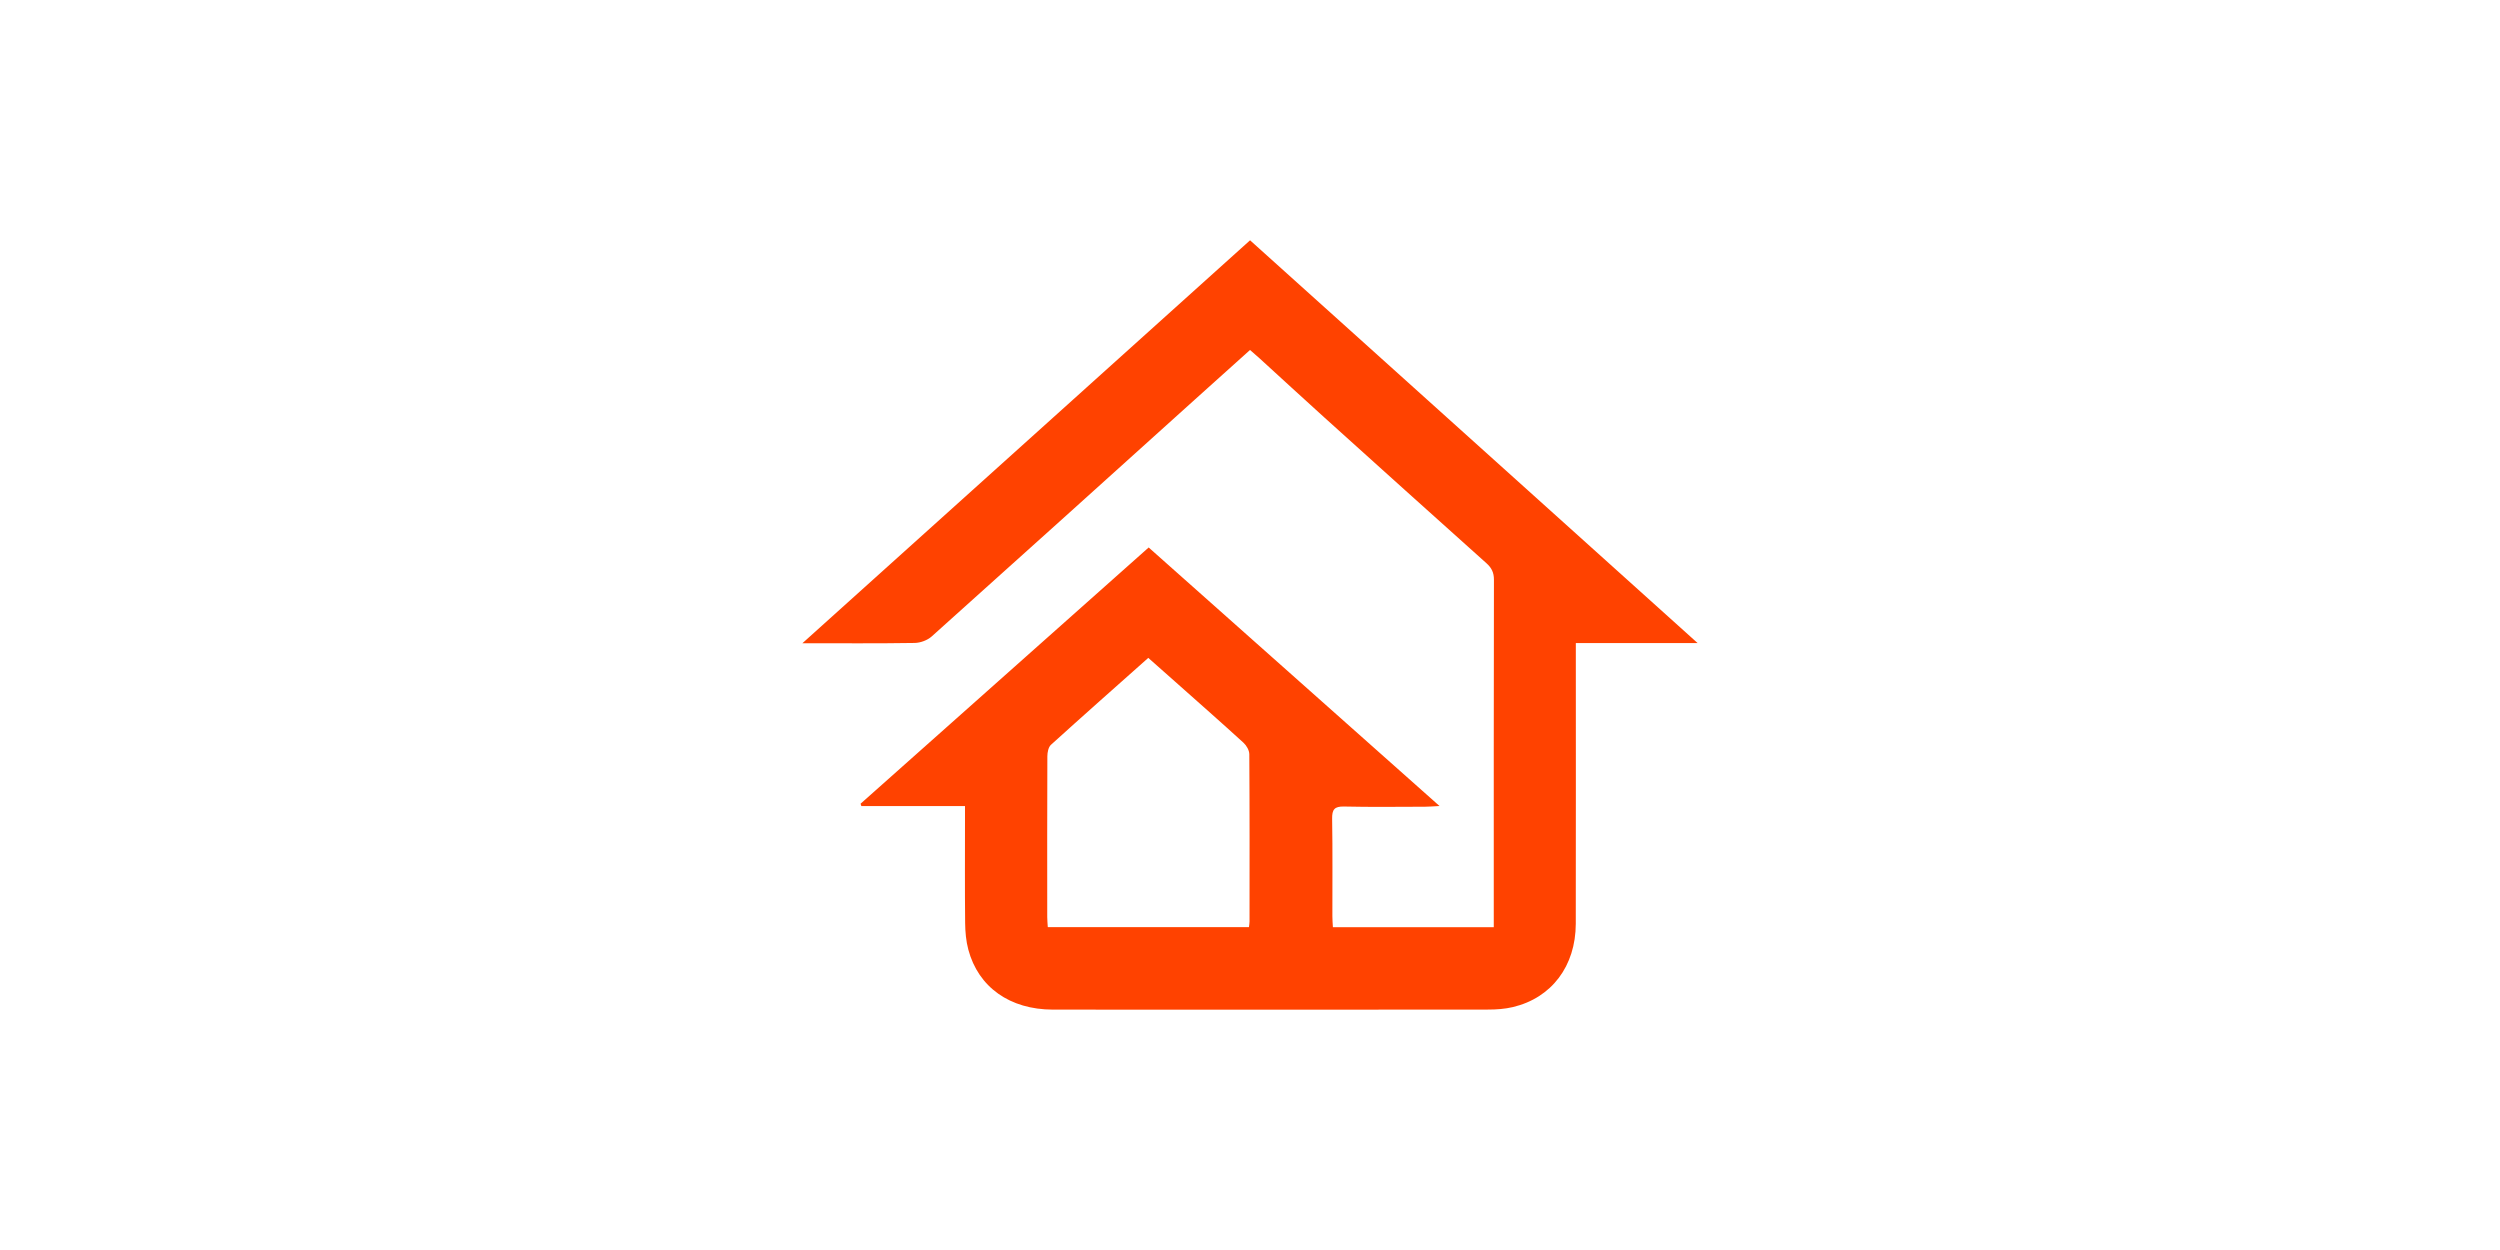 <?xml version="1.0" encoding="utf-8"?>
<!-- Generator: Adobe Illustrator 17.0.0, SVG Export Plug-In . SVG Version: 6.00 Build 0)  -->
<!DOCTYPE svg PUBLIC "-//W3C//DTD SVG 1.1//EN" "http://www.w3.org/Graphics/SVG/1.1/DTD/svg11.dtd">
<svg version="1.1" id="Layer_1" xmlns="http://www.w3.org/2000/svg" xmlns:xlink="http://www.w3.org/1999/xlink" x="0px" y="0px"
	 width="144px" height="72px" viewBox="0 0 144 72" enable-background="new 0 0 144 72" xml:space="preserve">
<rect y="-102.2" fill="#FF4200" width="144" height="72"/>
<path fill="#FF4200" d="M76.775,53.407c3.085,0,6.126,0,9.266,0c0-0.223,0-0.44,0-0.658c0-6.452-0.004-12.904,0.01-19.355
	c0.001-0.417-0.136-0.688-0.436-0.956c-3.122-2.795-6.236-5.599-9.347-8.405c-1.247-1.125-2.481-2.265-3.722-3.397
	c-0.165-0.151-0.337-0.295-0.545-0.477c-1.077,0.968-2.123,1.906-3.167,2.847c-5.053,4.555-10.103,9.115-15.17,13.655
	c-0.245,0.219-0.645,0.367-0.976,0.373c-2.094,0.033-4.189,0.017-6.47,0.017c8.654-7.79,17.194-15.477,25.786-23.21
	c8.565,7.709,17.112,15.401,25.778,23.199c-2.415,0-4.68,0-7.014,0c0,0.31,0,0.552,0,0.794c0,5.124,0.007,10.248-0.003,15.372
	c-0.005,2.438-1.389,4.272-3.624,4.802c-0.459,0.109-0.945,0.143-1.418,0.143c-8.359,0.008-16.718,0.012-25.077,0.003
	c-2.478-0.003-4.292-1.292-4.87-3.454c-0.132-0.494-0.178-1.022-0.184-1.536c-0.02-1.991-0.008-3.983-0.008-5.975
	c0-0.226,0-0.452,0-0.759c-2.02,0-3.995,0-5.97,0c-0.015-0.045-0.03-0.09-0.046-0.135c5.51-4.9,11.019-9.801,16.595-14.76
	c5.544,4.928,11.082,9.85,16.754,14.892c-0.397,0.02-0.614,0.04-0.831,0.04c-1.556,0.003-3.112,0.025-4.667-0.011
	c-0.559-0.013-0.697,0.173-0.688,0.711c0.032,1.867,0.011,3.734,0.014,5.601C76.743,52.972,76.763,53.174,76.775,53.407z
	 M71.94,53.404c0.014-0.13,0.033-0.228,0.033-0.327c0.002-3.212,0.009-6.424-0.013-9.635c-0.001-0.225-0.163-0.504-0.338-0.663
	c-1.301-1.187-2.624-2.35-3.94-3.52c-0.507-0.45-1.015-0.899-1.541-1.365c-1.903,1.693-3.766,3.338-5.606,5.007
	c-0.149,0.135-0.206,0.437-0.207,0.661c-0.013,3.087-0.009,6.175-0.007,9.263c0,0.182,0.02,0.363,0.032,0.579
	C64.228,53.404,68.069,53.404,71.94,53.404z"/>
</svg>
